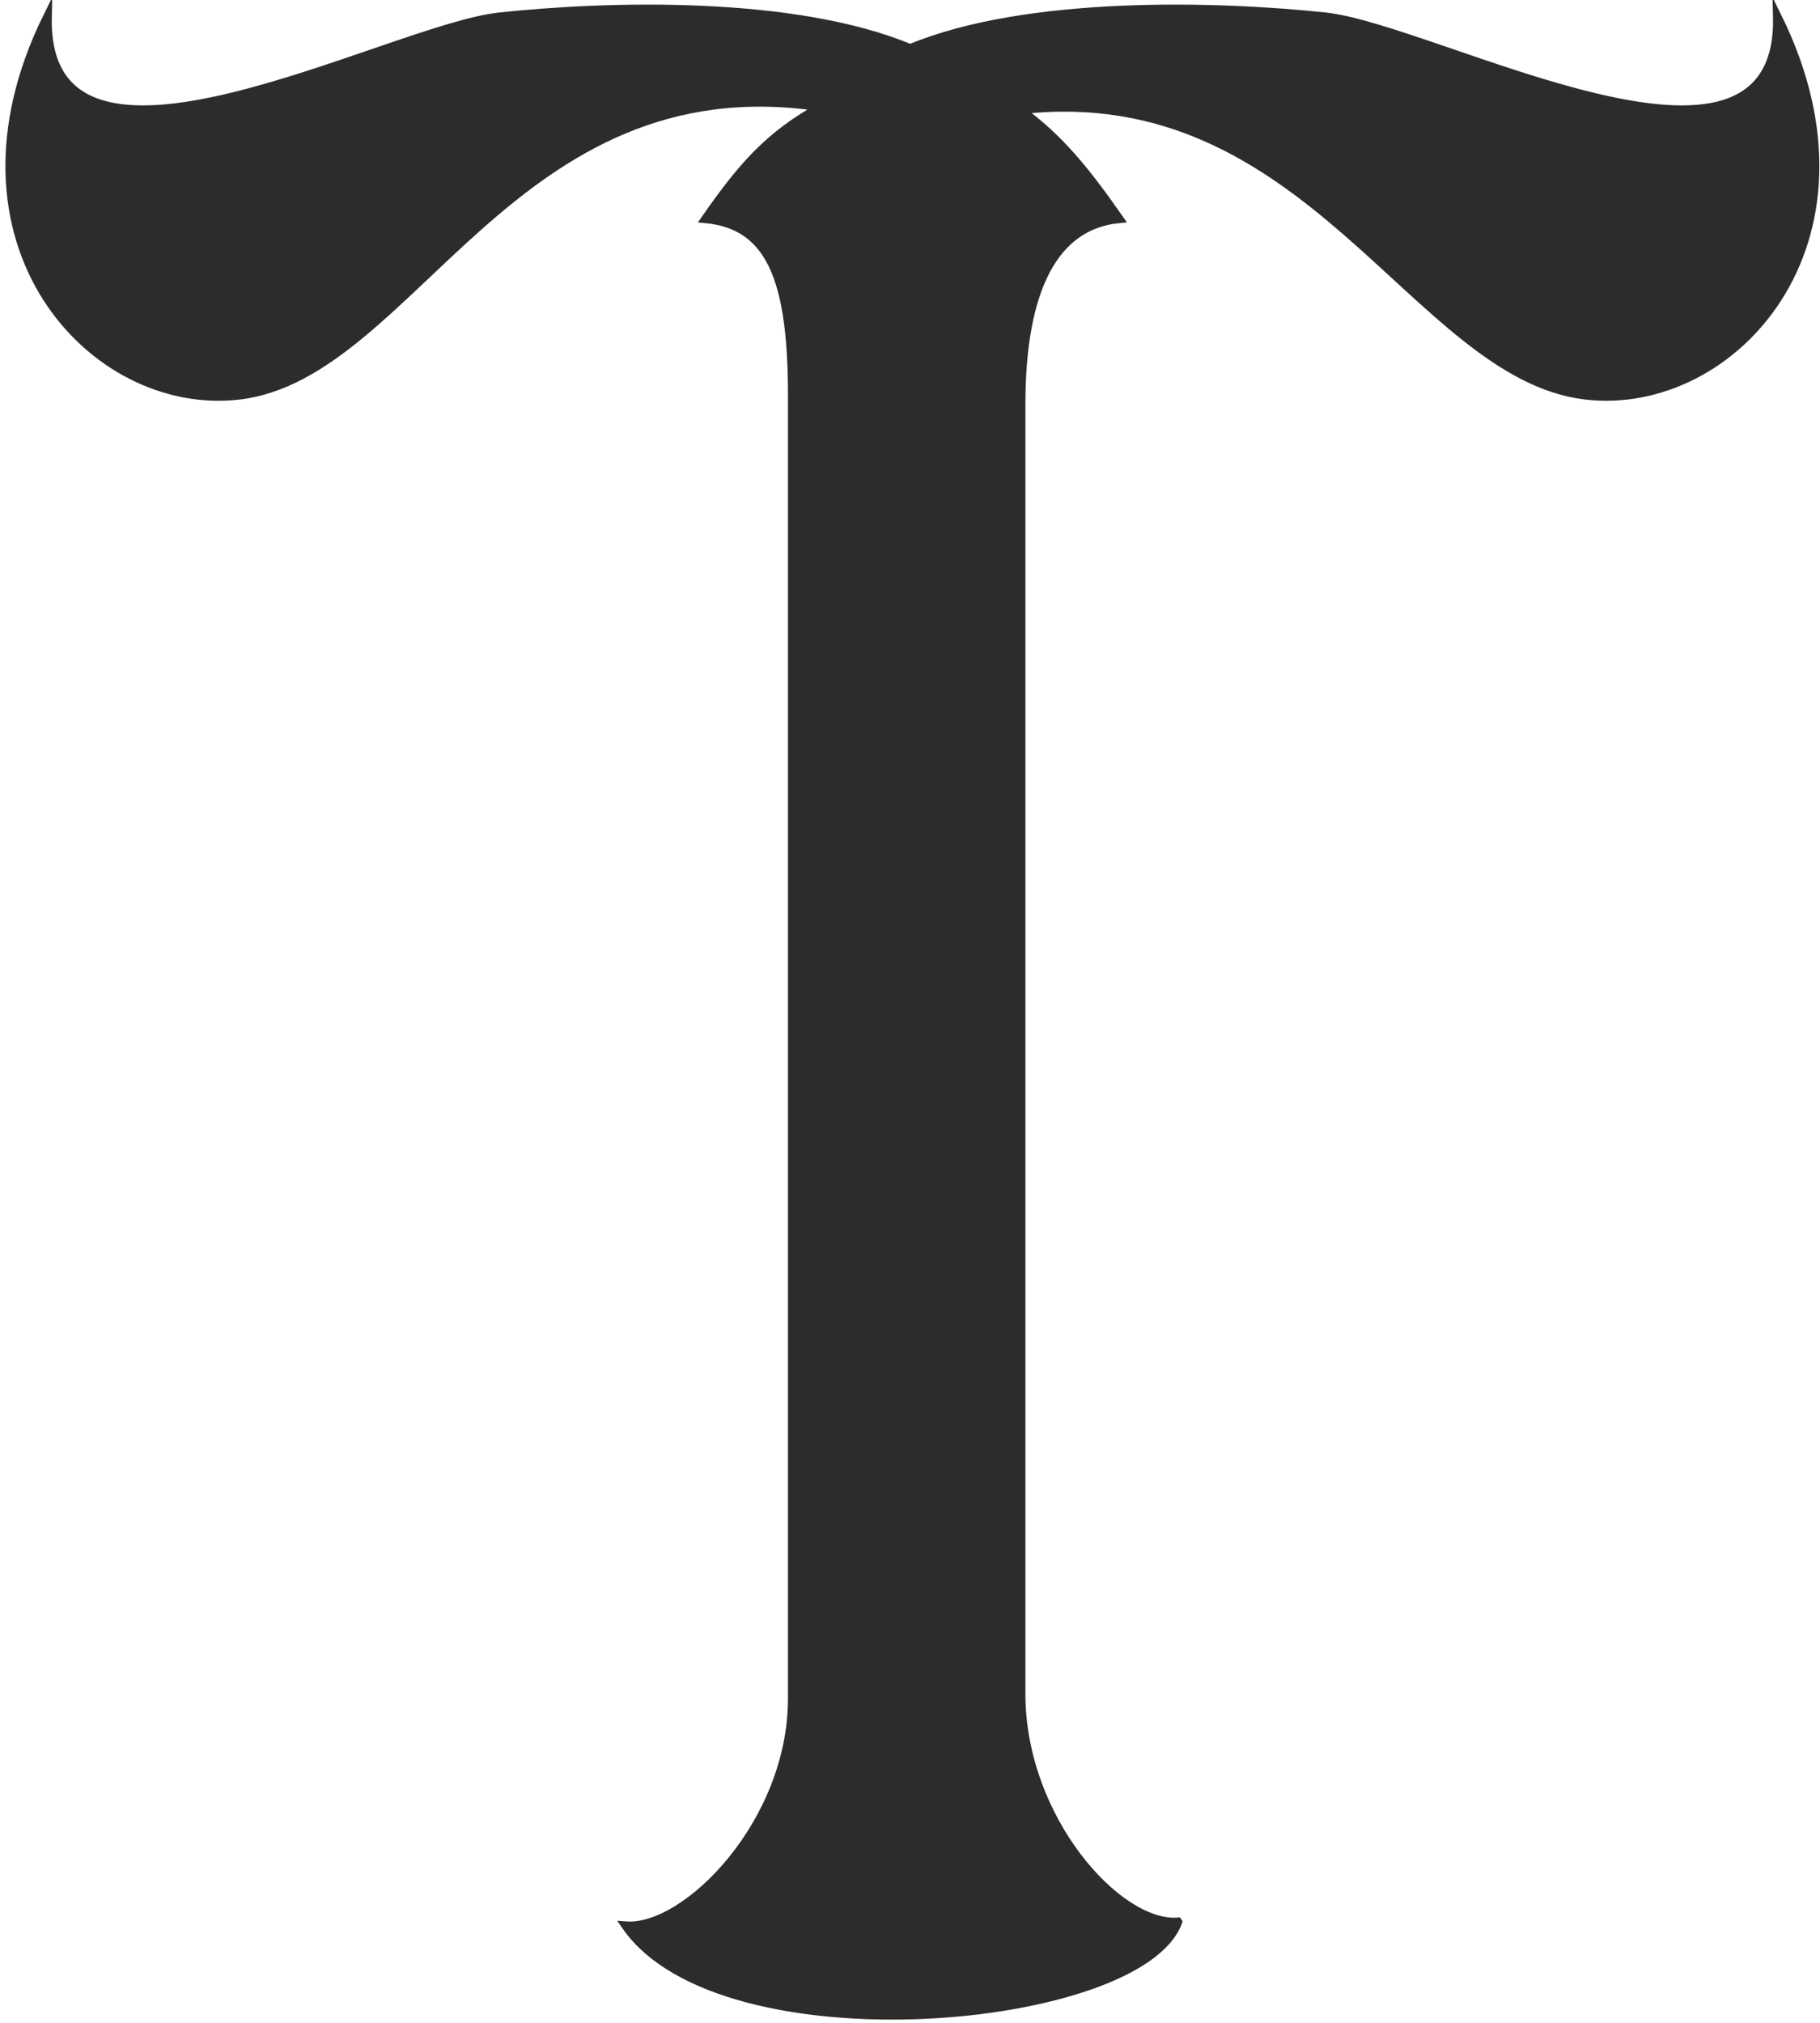 <svg width="720" height="800" xmlns="http://www.w3.org/2000/svg">
<desc>Created by Institute of Encyclopedic Research, National Academy of Sciences of Ukraine. Licensed under CC BY 4.0 International License.</desc>
<title>Т</title>
<g transform="matrix(5.598, 0, 0, 5.598, 1394.42, 1396.49)">
<path fill-rule=" evenodd" fill=" rgb(45,44,43)" stroke-miterlimit="10.433" stroke-linejoin=" miter" stroke-dashoffset="0" stroke-dasharray=" none" stroke-width="0.616" stroke=" rgb(45,44,43)" stroke-linecap=" butt" d="m-165.859,-113.682c-4.249,0.315 -11.078,-7.294 -11.078,-16.118c0,-36.737 0,-54.525 0,-91.071c0,-8.237 2.373,-12.695 6.927,-13.137c-2.31,-3.3 -4.178,-5.656 -6.985,-7.692c20.5,-2.346 27.904,18.719 39.936,20.156c10.359,1.237 21.432,-10.77 13.571,-26.726c0.317,14.339 -24.121,0.838 -31.937,0c-7.623,-0.817 -21.102,-1.2 -29.344,2.236c-8.242,-3.436 -21.413,-3.053 -29.035,-2.236c-7.816,0.838 -32.254,14.339 -31.937,0c-7.861,15.956 3.213,27.968 13.571,26.726c12.217,-1.465 19.233,-23.643 41.07,-20.359c-3.717,2.059 -5.582,4.269 -8.119,7.896c4.554,0.442 6.119,4.226 6.119,12.464c0,26.934 0,63.832 0,92.081c0,8.824 -7.506,16.369 -11.755,16.053c6.766,9.785 36.338,7.022 38.997,-0.272zm-5.547,1.3c-8.24,0 -10.847,-11.511 -10.847,-17.082c0,-52.673 0,-61.831 0,-92.081c0,-7.359 1.089,-16.067 9.324,-15.131c-2.856,-2.522 -5.022,-4.998 -8.225,-6.504c24.679,-9.909 21.625,0.153 39.998,6.504c12.887,4.454 20.813,0.385 17.939,-8.901c-4.404,11.642 -22.469,-1.855 -36.847,-1.855c-9.736,0 -16.505,-0.378 -24.688,3.471c-8.183,-3.85 -14.679,-3.471 -24.415,-3.471c-14.377,0 -32.443,13.497 -36.847,1.855c-2.874,9.287 5.052,13.355 17.939,8.901c17.998,-6.221 16.637,-15.415 39.808,-6.464c-2.933,1.413 -5.403,4.139 -8.035,6.464c8.235,-0.935 9.324,7.772 9.324,15.131c0,30.25 0,39.407 0,92.081c0,5.57 -3.597,17.082 -11.837,17.082c7.486,6.327 21.128,4.924 27.408,0z"/>
</g>
</svg>
